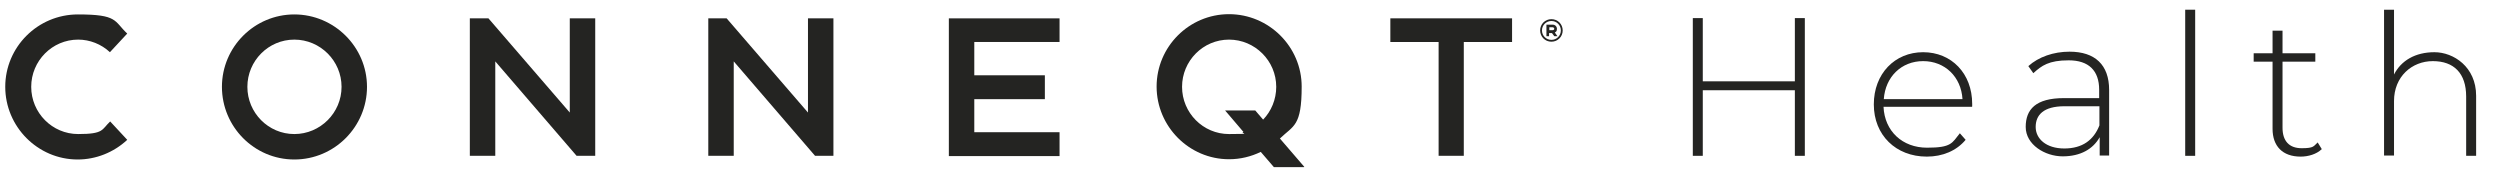 <?xml version="1.0" encoding="UTF-8"?>
<svg xmlns="http://www.w3.org/2000/svg" id="Layer_1" version="1.1" viewBox="0 0 953 67">
  <defs>
    <style>
      .st0 {
        fill: #242422;
      }
    </style>
  </defs>
  <path class="st0" d="M48.4,53.4c-5.1,4.7-11.8,7.4-18.8,7.4-15.2,0-27.6-12.5-27.6-27.7S14.4,5.5,29.7,5.5s13.7,2.5,18.8,7.3l-6.6,7.1c-3.3-3.1-7.7-4.8-12.1-4.8-9.9,0-17.9,8.1-17.9,18s8,18,17.9,18,8.9-1.7,12.2-4.8l6.5,7h0Z"></path>
  <path class="st0" d="M139.9,33.1c0,15.2-12.4,27.7-27.7,27.7s-27.6-12.5-27.6-27.7,12.4-27.6,27.6-27.6,27.7,12.4,27.7,27.6ZM130.2,33.1c0-9.9-8.1-18-18-18s-17.9,8.1-17.9,18,8,18,17.9,18,18-8.1,18-18Z"></path>
  <path class="st0" d="M226.9,59.4h-7.1l-31-36v36h-9.7V7h7.1l31,35.9V7h9.7v52.4Z"></path>
  <path class="st0" d="M317.7,59.4h-7l-31-36v36h-9.7V7h7l31,35.9V7h9.7v52.4Z"></path>
  <path class="st0" d="M371.4,16v12.7h26.9v9.1h-26.9v12.6h32.5v9.1h-42.2V7h42.2v9h-32.5Z"></path>
  <path class="st0" d="M497.1,63.7h-11.5l-5-5.8c-3.7,1.8-7.8,2.8-12.1,2.8-15.2,0-27.6-12.5-27.6-27.7s12.4-27.6,27.6-27.6,27.7,12.4,27.7,27.6-3.1,14.8-8.3,19.8l9.3,10.8h0ZM486.5,33.1c0-9.9-8.1-18-18-18s-17.9,8.1-17.9,18,8,18,17.9,18,3.8-.3,5.5-.8l-7-8.2h11.5l3,3.5c3.1-3.2,5-7.7,5-12.5h0Z"></path>
  <path class="st0" d="M576.4,7v9h-18.4v43.4h-9.6V16h-18.4V7h46.3Z"></path>
  <path class="st0" d="M595.7,11.6c0,2.4-1.9,4.3-4.3,4.3s-4.3-1.9-4.3-4.3,1.9-4.3,4.3-4.3,4.3,1.9,4.3,4.3ZM595,11.6c0-2-1.6-3.6-3.6-3.6s-3.6,1.6-3.6,3.6,1.6,3.6,3.6,3.6,3.6-1.6,3.6-3.6ZM592.7,12.4l1,1.4h-1.2l-.9-1.2h-1.1v1.2h-1v-4.4h2.4c.9,0,1.6.7,1.6,1.6s-.3,1.1-.8,1.4ZM592.5,11c0-.3-.3-.6-.6-.6h-1.3v1.1h1.3c.3,0,.6-.2.6-.6Z"></path>
  <path class="st0" d="M688,6.9v52.5h-3.8v-25h-35.1v25h-3.8V6.9h3.8v24.1h35.1V6.9h3.8Z"></path>
  <path class="st0" d="M751.7,40.7h-33.7c.4,9.3,7.2,15.6,16.6,15.6s9.5-1.8,12.5-5.5l2.2,2.5c-3.5,4.2-8.8,6.4-14.8,6.4-11.8,0-20.2-8.2-20.2-19.9s8-19.9,18.8-19.9,18.7,8.1,18.7,19.7,0,.7,0,1h0ZM718.1,37.8h30c-.5-8.5-6.7-14.5-15-14.5s-14.4,6-15,14.5Z"></path>
  <path class="st0" d="M804,34.5v24.8h-3.6v-7c-2.5,4.5-7.3,7.3-14.1,7.3s-14.1-4.5-14.1-11.2,3.8-11,14.6-11h13.4v-3.2c0-7.3-4-11.2-11.6-11.2s-10.3,2-13.5,4.9l-1.9-2.7c3.9-3.5,9.6-5.5,15.7-5.5,9.7,0,15.1,5,15.1,14.6h0ZM800.3,47.8v-7.3h-13.3c-8.1,0-11,3.4-11,7.9s4,8.2,10.9,8.2,11.2-3.2,13.4-8.8h0Z"></path>
  <path class="st0" d="M833,3.7h3.8v55.7h-3.8V3.7Z"></path>
  <path class="st0" d="M885,56.9c-2,1.9-5.1,2.8-8,2.8-6.9,0-10.7-4-10.7-10.6v-25.6h-7.2v-3.2h7.2v-8.6h3.8v8.6h12.5v3.2h-12.5v25.2c0,5,2.5,7.8,7.3,7.8s4.5-.8,6.1-2.2l1.6,2.6h0Z"></path>
  <path class="st0" d="M943.9,36.5v22.9h-3.8v-22.6c0-8.9-4.7-13.5-12.7-13.5s-14.8,5.9-14.8,15.2v20.8h-3.8V3.7h3.8v24.7c2.7-5.3,8.1-8.5,15.4-8.5s15.9,5.6,15.9,16.6h0Z"></path>
</svg>
